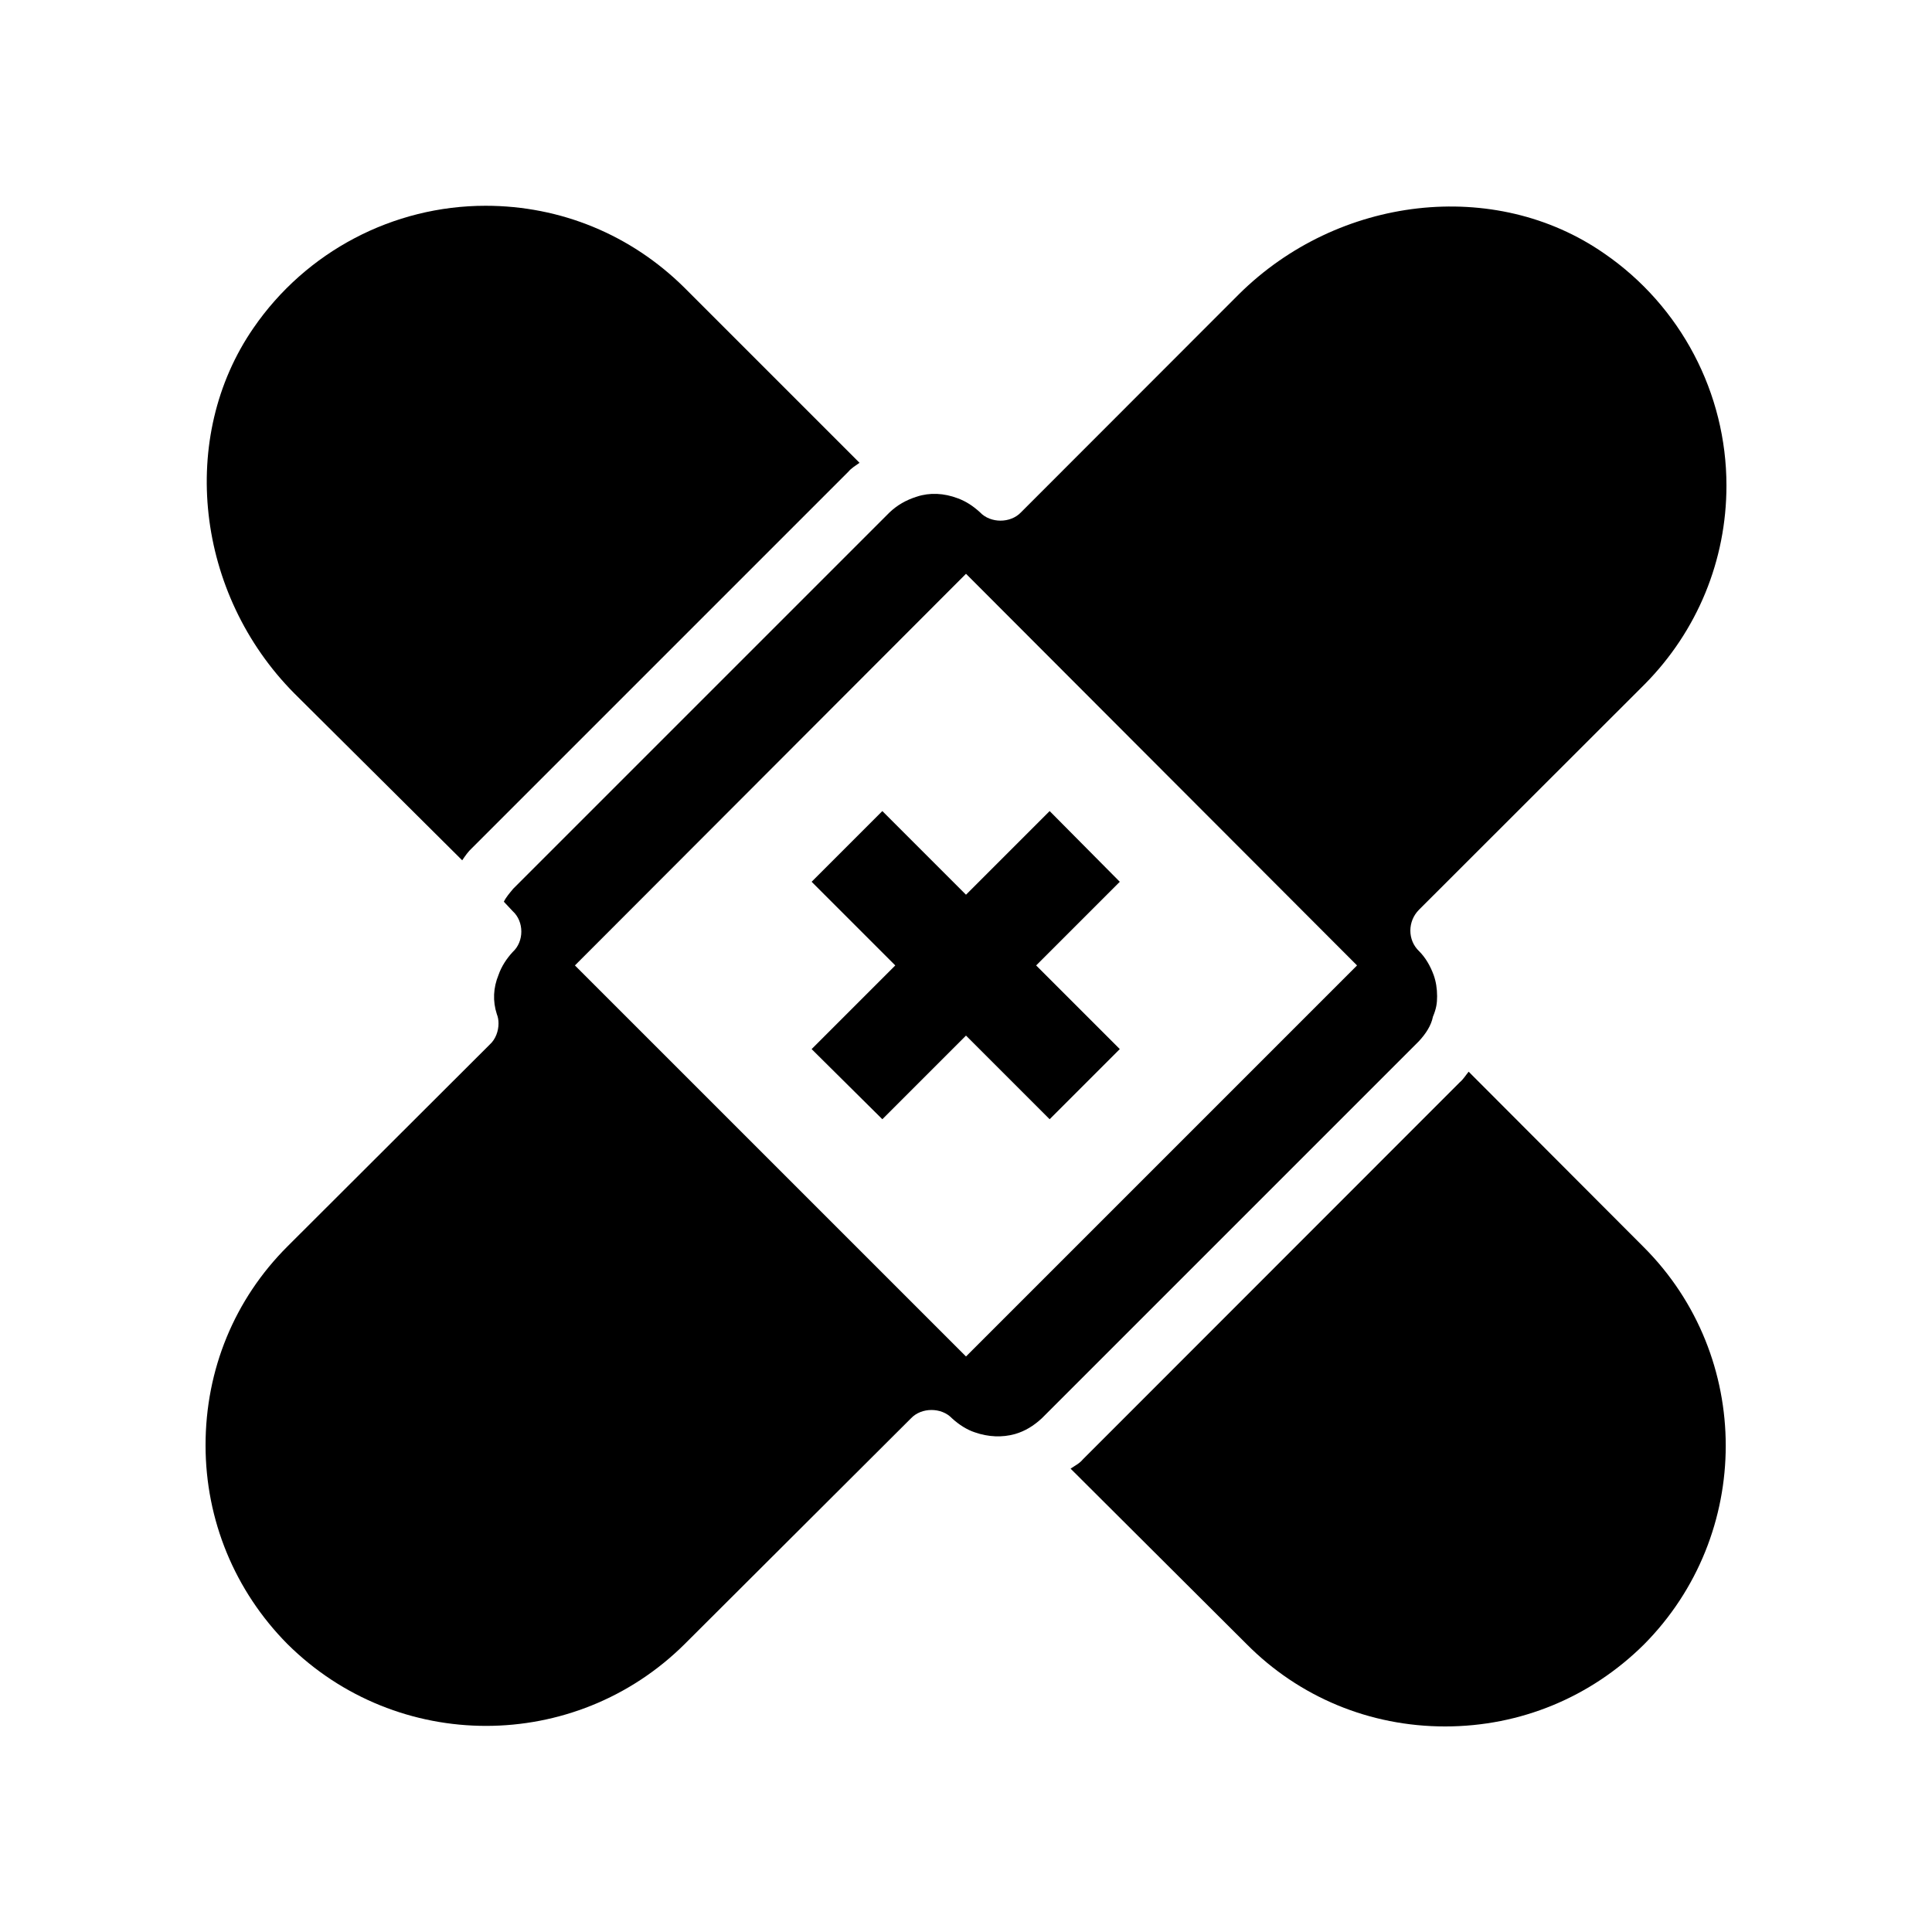 <?xml version="1.0" encoding="UTF-8"?>
<!-- Uploaded to: SVG Find, www.svgrepo.com, Generator: SVG Find Mixer Tools -->
<svg fill="#000000" width="800px" height="800px" version="1.1" viewBox="144 144 512 512" xmlns="http://www.w3.org/2000/svg">
 <g>
  <path d="m533.21 428.01c-0.754 0.906-1.41 2.016-2.316 2.769l-99.906 99.957c-0.906 1.109-2.168 1.715-3.273 2.469l46.602 46.453c13.957 14.105 32.695 21.867 52.648 21.867 20 0 38.594-7.758 52.648-21.664 28.969-29.121 28.969-76.379 0-105.35z"/>
  <path d="m266.49 371.99c0.754-1.109 1.562-2.316 2.621-3.273l99.754-99.754c0.754-0.906 1.863-1.562 2.922-2.316l-46.453-46.453c-14.105-13.957-32.695-21.664-52.648-21.664-24.484 0-47.559 12.09-61.516 32.395-20 28.969-15.316 70.484 10.832 96.832z"/>
  <path d="m569.13 211.17c-28.969-20.152-70.484-15.316-96.832 10.832l-57.738 57.785c-2.769 2.922-8.062 2.922-10.832 0-1.863-1.715-3.727-2.922-5.894-3.727-3.727-1.41-7.457-1.562-10.832-0.453-2.922 0.906-5.289 2.316-7.254 4.18l-99.754 99.754c-0.906 1.109-1.863 2.168-2.469 3.426l2.316 2.469c1.562 1.41 2.316 3.426 2.316 5.441s-0.754 4.031-2.316 5.441c-1.562 1.715-2.922 3.727-3.727 6.047-1.41 3.426-1.562 6.953-0.453 10.379 0.301 0.754 0.453 1.562 0.453 2.469 0 2.016-0.754 4.18-2.316 5.594l-53.66 53.551c-13.957 13.957-21.664 32.547-21.664 52.648 0 19.852 7.758 38.594 21.664 52.648 29.121 28.969 76.227 28.969 105.35 0l59.953-59.801c2.769-2.922 8.062-2.922 10.832 0 1.863 1.715 4.031 3.074 6.047 3.727 3.578 1.258 7.305 1.41 10.68 0.453 2.621-0.754 4.938-2.168 7.106-4.18l99.906-99.906c1.863-2.016 3.273-4.18 3.727-6.5 0.906-2.168 1.109-3.578 1.109-5.441 0-2.016-0.301-3.879-0.906-5.594-0.906-2.469-2.168-4.637-3.879-6.348-3.074-2.922-3.074-7.91 0-10.984l59.801-59.75c13.957-14.105 21.664-32.848 21.664-52.648 0-24.484-12.094-47.559-32.395-61.512zm-169.13 292.31-103.64-103.63 103.64-103.79 103.63 103.79z"/>
  <path d="m377.83 358.94-18.742 18.742 22.168 22.168-22.168 22.168 18.742 18.59 22.168-22.168 22.168 22.168 18.59-18.59-22.168-22.168 22.168-22.168-18.59-18.742-22.168 22.168z"/>
 </g>
</svg>